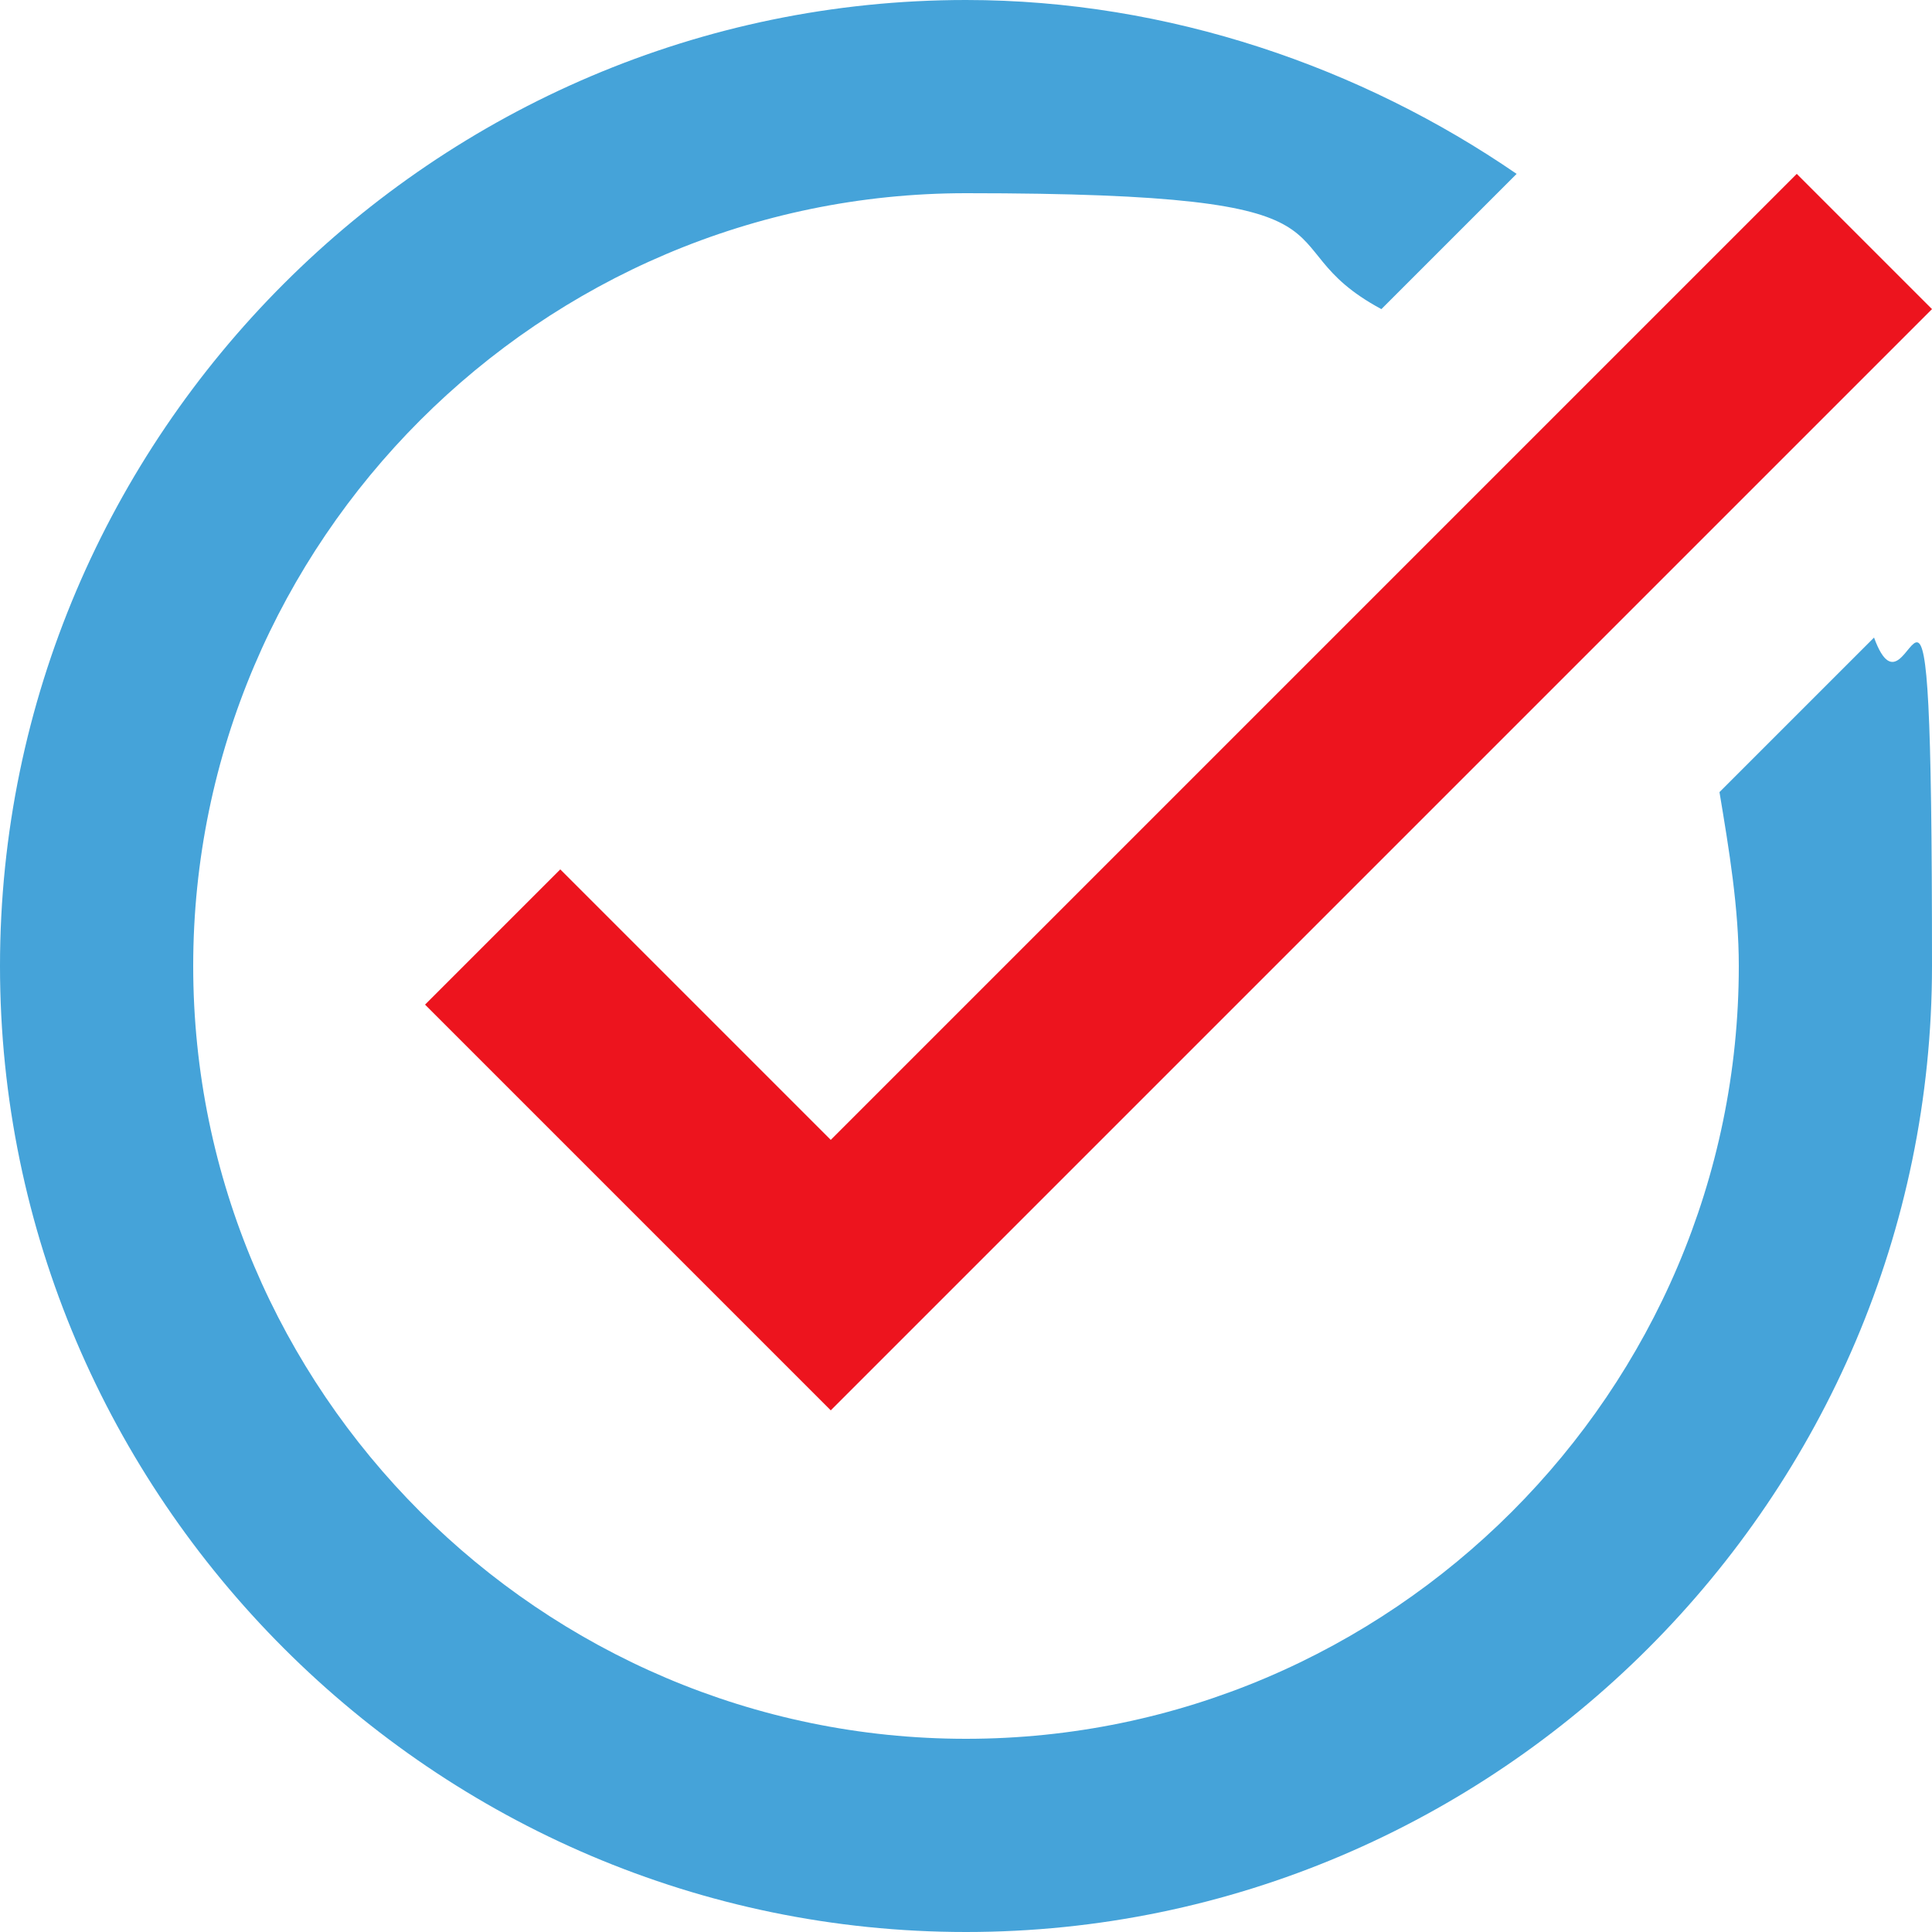 <?xml version="1.0" encoding="UTF-8"?>
<svg xmlns="http://www.w3.org/2000/svg" version="1.1" viewBox="0 0 20 20">
  <defs>
    <style>
      .cls-1 {
        fill: #ed141e;
      }

      .cls-2 {
        fill: #45a3d9;
      }
    </style>
  </defs>
  <!-- Generator: Adobe Illustrator 28.7.10, SVG Export Plug-In . SVG Version: 1.2.0 Build 236)  -->
  <g>
    <g id="Layer_1">
      <polygon class="cls-1" points="20 3.2 8.6 14.6 4.4 10.4 5.8 9 8.6 11.8 18.6 1.8 20 3.2"/>
      <path class="cls-2" d="M17.8,8.2c.1.6.2,1.2.2,1.8,0,4.4-3.6,8-8,8S2,14.4,2,10,5.6,2,10,2s3,.5,4.3,1.2l1.4-1.4c-1.6-1.1-3.6-1.8-5.7-1.8C4.5,0,0,4.5,0,10s4.5,10,10,10,10-4.5,10-10-.2-2.3-.6-3.4l-1.6,1.6Z"/>
    </g>
  </g>
</svg>